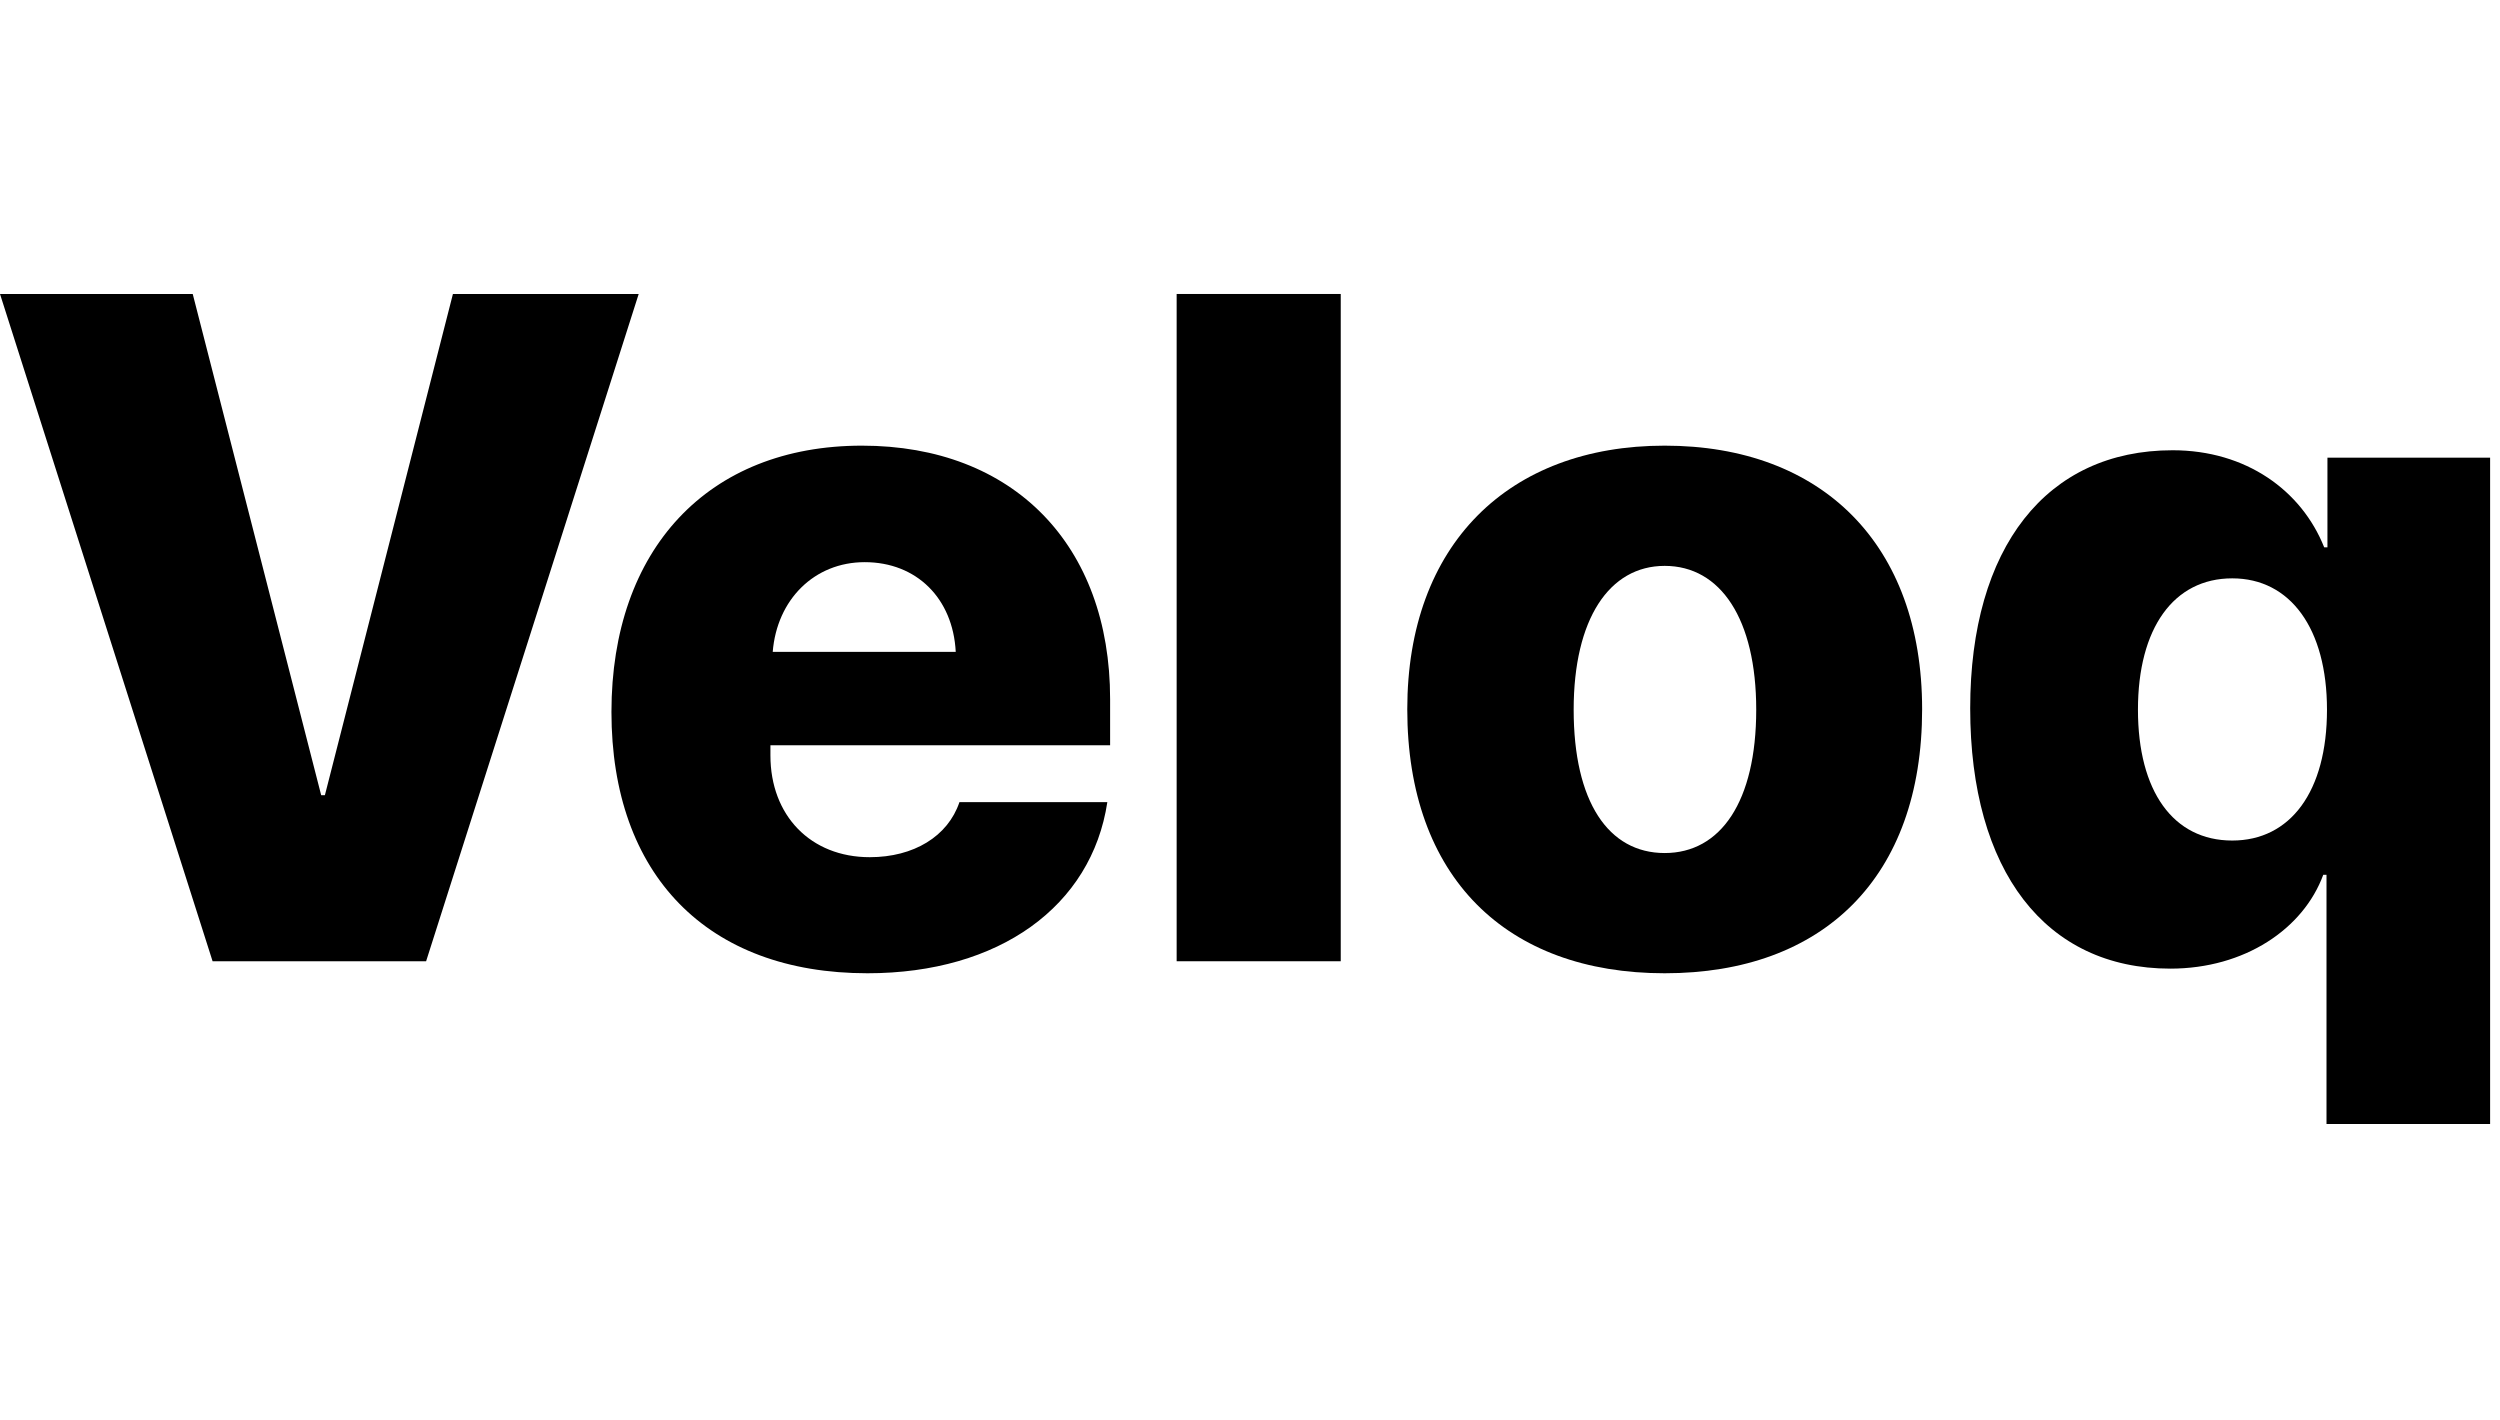 <svg width="88" height="50" viewBox="0 0 88 50" fill="none" xmlns="http://www.w3.org/2000/svg">
<path d="M14.999 33.836H7.483L0 10.348H6.784L11.306 27.992H11.436L15.943 10.348H22.482L14.999 33.836Z" fill="black"/>
<path d="M30.438 19.788C28.664 19.788 27.347 21.107 27.2 22.946H33.642C33.545 21.058 32.26 19.788 30.438 19.788ZM33.772 28.236H38.978C38.425 31.898 35.172 34.259 30.535 34.259C24.89 34.259 21.523 30.792 21.523 25.062C21.523 19.333 24.923 15.687 30.34 15.687C35.676 15.687 39.076 19.186 39.076 24.606V26.234H27.119V26.592C27.119 28.708 28.534 30.173 30.616 30.173C32.162 30.173 33.366 29.441 33.772 28.236Z" fill="black"/>
<path d="M41.418 33.836V10.348H47.194V33.836H41.418Z" fill="black"/>
<path d="M58.597 34.259C53.017 34.259 49.536 30.873 49.536 24.965C49.536 19.17 53.099 15.687 58.597 15.687C64.129 15.687 67.659 19.154 67.659 24.965C67.659 30.889 64.177 34.259 58.597 34.259ZM58.597 30.027C60.566 30.027 61.819 28.22 61.819 24.981C61.819 21.791 60.566 19.919 58.597 19.919C56.645 19.919 55.393 21.791 55.393 24.981C55.393 28.22 56.613 30.027 58.597 30.027Z" fill="black"/>
<path d="M76.476 15.849C79.063 15.849 81.015 17.265 81.812 19.267H81.926V16.11H87.652V39.565H81.893V30.792H81.779C81.08 32.696 79.014 34.096 76.395 34.096C72.002 34.096 69.351 30.662 69.351 24.932C69.351 19.267 72.035 15.849 76.476 15.849ZM78.575 29.587C80.624 29.587 81.91 27.862 81.91 24.981C81.91 22.132 80.624 20.358 78.575 20.358C76.509 20.358 75.256 22.116 75.256 24.981C75.256 27.846 76.492 29.587 78.575 29.587Z" fill="black"/>
</svg>
